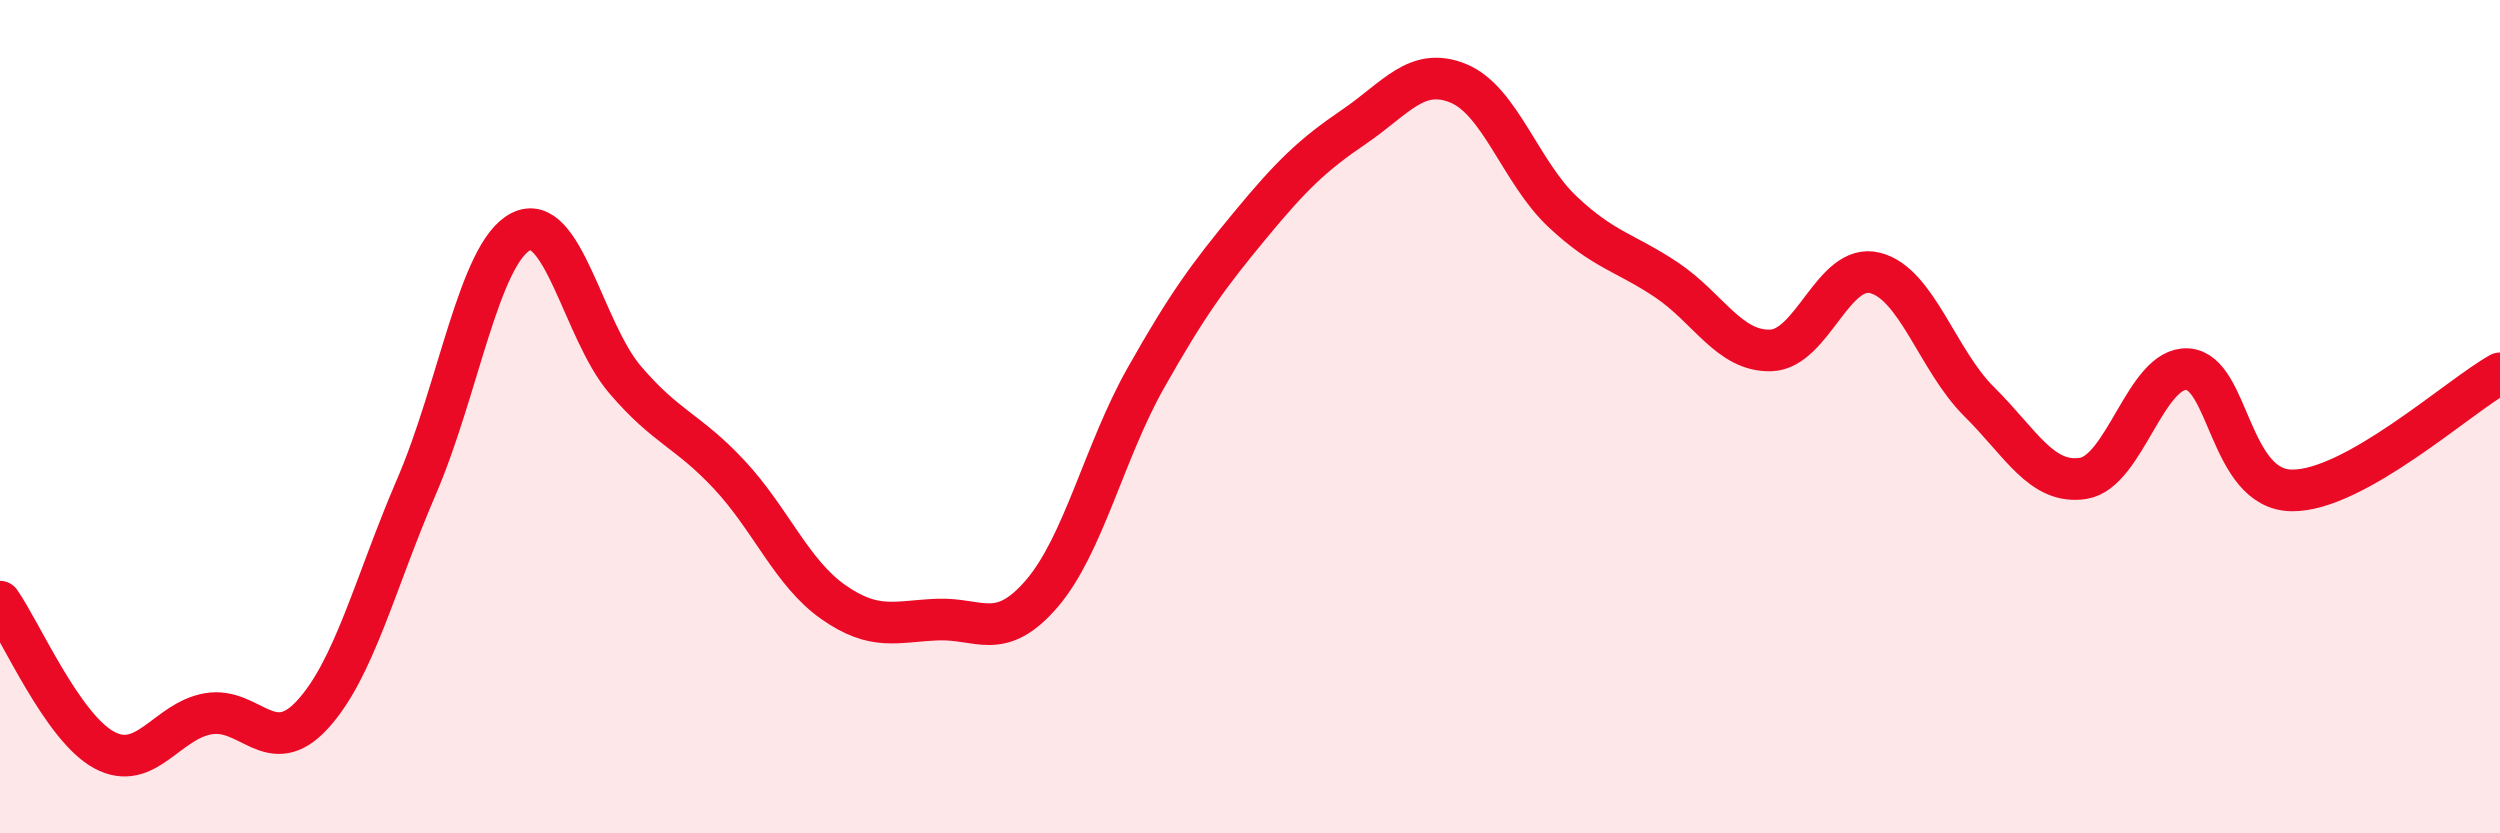 
    <svg width="60" height="20" viewBox="0 0 60 20" xmlns="http://www.w3.org/2000/svg">
      <path
        d="M 0,14.44 C 0.5,15.15 1.5,17.46 2.5,18 C 3.5,18.54 4,17.3 5,17.13 C 6,16.96 6.5,18.24 7.5,17.15 C 8.5,16.06 9,13.99 10,11.67 C 11,9.35 11.5,6.07 12.5,5.56 C 13.5,5.05 14,7.94 15,9.11 C 16,10.28 16.5,10.32 17.5,11.39 C 18.5,12.46 19,13.75 20,14.45 C 21,15.15 21.5,14.91 22.5,14.87 C 23.5,14.83 24,15.41 25,14.25 C 26,13.09 26.5,10.84 27.5,9.07 C 28.5,7.3 29,6.62 30,5.41 C 31,4.2 31.5,3.72 32.5,3.04 C 33.5,2.36 34,1.59 35,2 C 36,2.41 36.5,4.14 37.5,5.08 C 38.5,6.02 39,6.05 40,6.72 C 41,7.39 41.5,8.44 42.5,8.41 C 43.5,8.38 44,6.3 45,6.55 C 46,6.8 46.5,8.65 47.5,9.64 C 48.5,10.63 49,11.64 50,11.48 C 51,11.32 51.5,8.8 52.5,8.86 C 53.5,8.92 53.5,11.75 55,11.77 C 56.5,11.79 59,9.52 60,8.96L60 20L0 20Z"
        fill="#EB0A25"
        opacity="0.1"
        stroke-linecap="round"
        stroke-linejoin="round"
      />
      <path
        d="M 0,14.44 C 0.5,15.15 1.5,17.46 2.5,18 C 3.5,18.54 4,17.3 5,17.13 C 6,16.96 6.5,18.24 7.5,17.15 C 8.5,16.06 9,13.99 10,11.67 C 11,9.35 11.5,6.07 12.5,5.56 C 13.5,5.05 14,7.94 15,9.11 C 16,10.28 16.5,10.32 17.5,11.39 C 18.5,12.46 19,13.75 20,14.45 C 21,15.15 21.5,14.91 22.5,14.87 C 23.5,14.83 24,15.41 25,14.25 C 26,13.09 26.5,10.84 27.5,9.07 C 28.5,7.3 29,6.62 30,5.41 C 31,4.2 31.5,3.72 32.5,3.04 C 33.5,2.36 34,1.59 35,2 C 36,2.41 36.5,4.14 37.5,5.08 C 38.5,6.02 39,6.05 40,6.72 C 41,7.39 41.5,8.44 42.5,8.41 C 43.5,8.38 44,6.3 45,6.55 C 46,6.8 46.5,8.65 47.5,9.64 C 48.5,10.63 49,11.64 50,11.48 C 51,11.32 51.5,8.8 52.5,8.86 C 53.5,8.92 53.5,11.75 55,11.77 C 56.5,11.79 59,9.52 60,8.96"
        stroke="#EB0A25"
        stroke-width="1"
        fill="none"
        stroke-linecap="round"
        stroke-linejoin="round"
      />
    </svg>
  